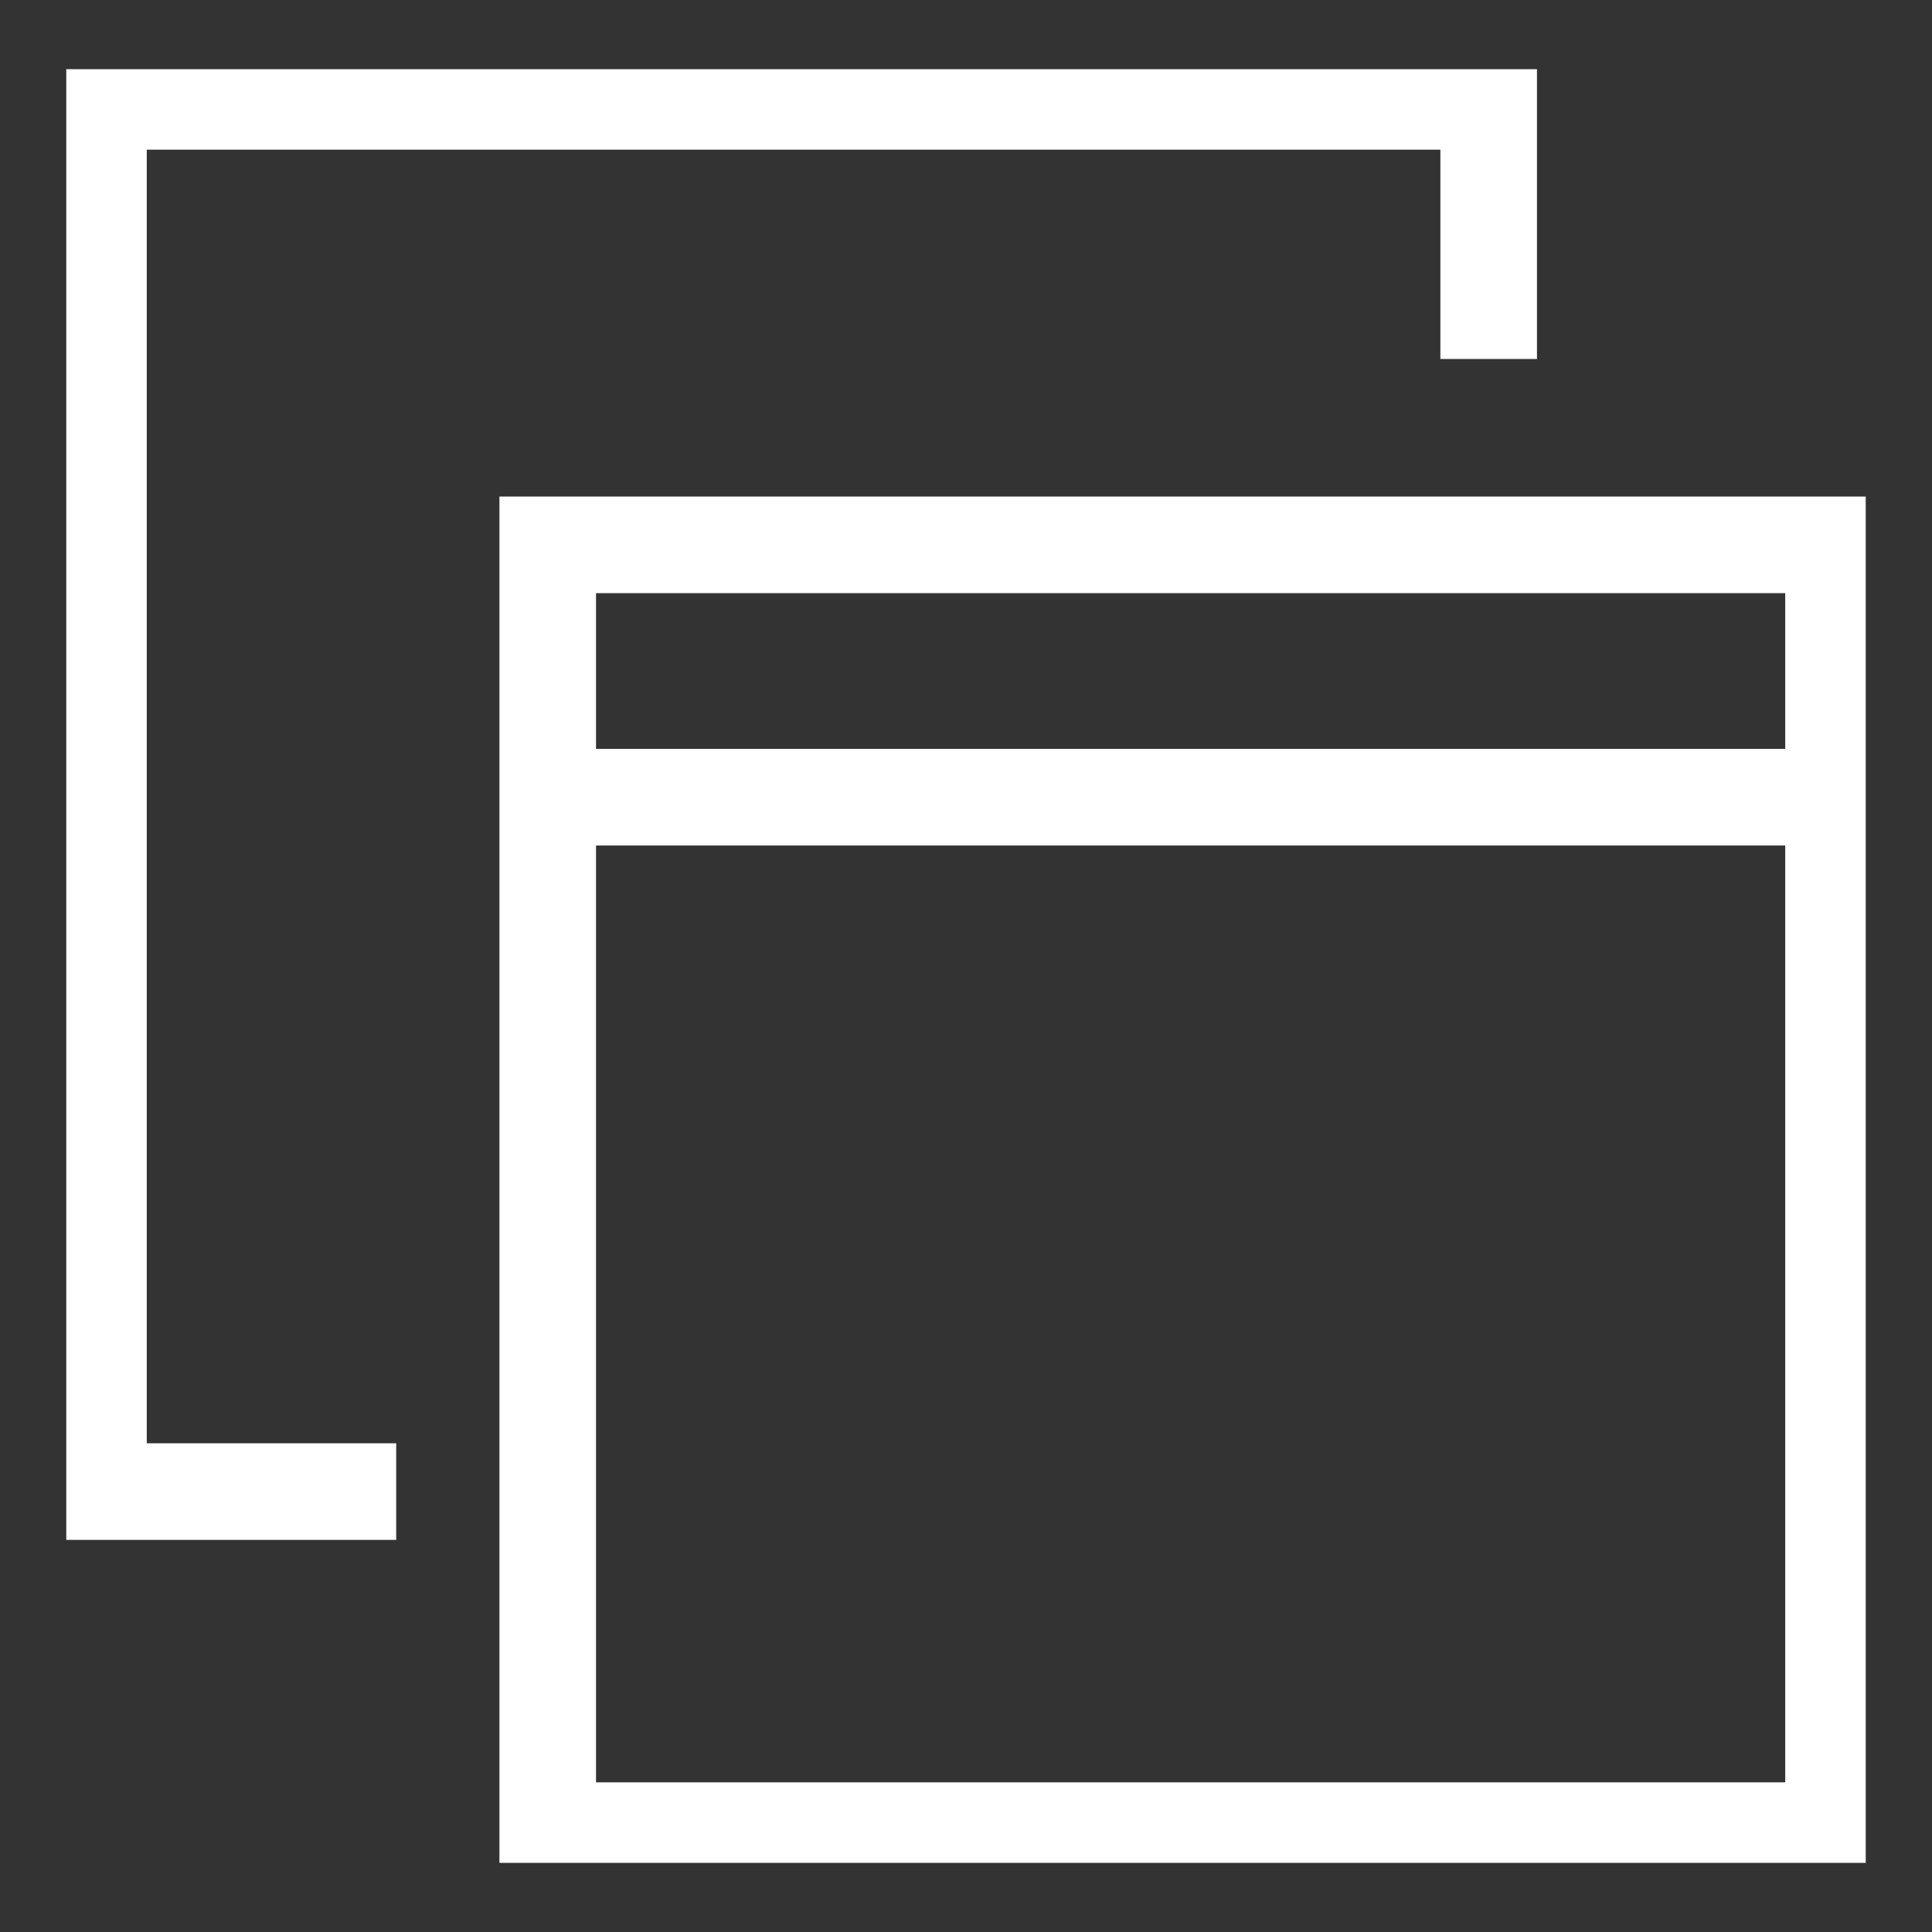 <svg xmlns="http://www.w3.org/2000/svg" xmlns:xlink="http://www.w3.org/1999/xlink" width="30" height="30" viewBox="0 0 30 30">
  <rect x="0" y="0" width="30" height="30" fill="#333333" stroke="none"/>
  <defs>
    <clipPath id="clip-path">
      <rect id="Rectangle_3601" data-name="Rectangle 3601" width="30" height="30" transform="translate(753 3245)" fill="#fff" opacity="0.8"/>
    </clipPath>
    <clipPath id="clip-path-2">
      <rect id="Rectangle_3562" data-name="Rectangle 3562" width="27.942" height="27.852" fill="none" stroke="#707070" stroke-width="1.5"/>
    </clipPath>
  </defs>
  <g id="Design_architecture" data-name="Design &amp; architecture" transform="translate(-753 -3245)" clip-path="url(#clip-path)">
    <g id="Group_7656" data-name="Group 7656" transform="translate(754.029 3246.074)">
      <g id="Group_7655" data-name="Group 7655" transform="translate(0 0)" clip-path="url(#clip-path-2)">
        <path id="Path_8753" data-name="Path 8753" d="M5.123,22.087H.5V.5H22.087v4" transform="translate(0 0)" fill="none" stroke="#fff" stroke-width="1.5"/>
        <rect id="Rectangle_3561" data-name="Rectangle 3561" width="19.966" height="19.966" transform="translate(7.476 7.386)" fill="none" stroke="#fff" stroke-width="1.5"/>
        <line id="Line_25" data-name="Line 25" x2="19.966" transform="translate(7.476 11.305)" fill="none" stroke="#fff" stroke-width="1.5"/>
      </g>
    </g>
  </g>
</svg>
